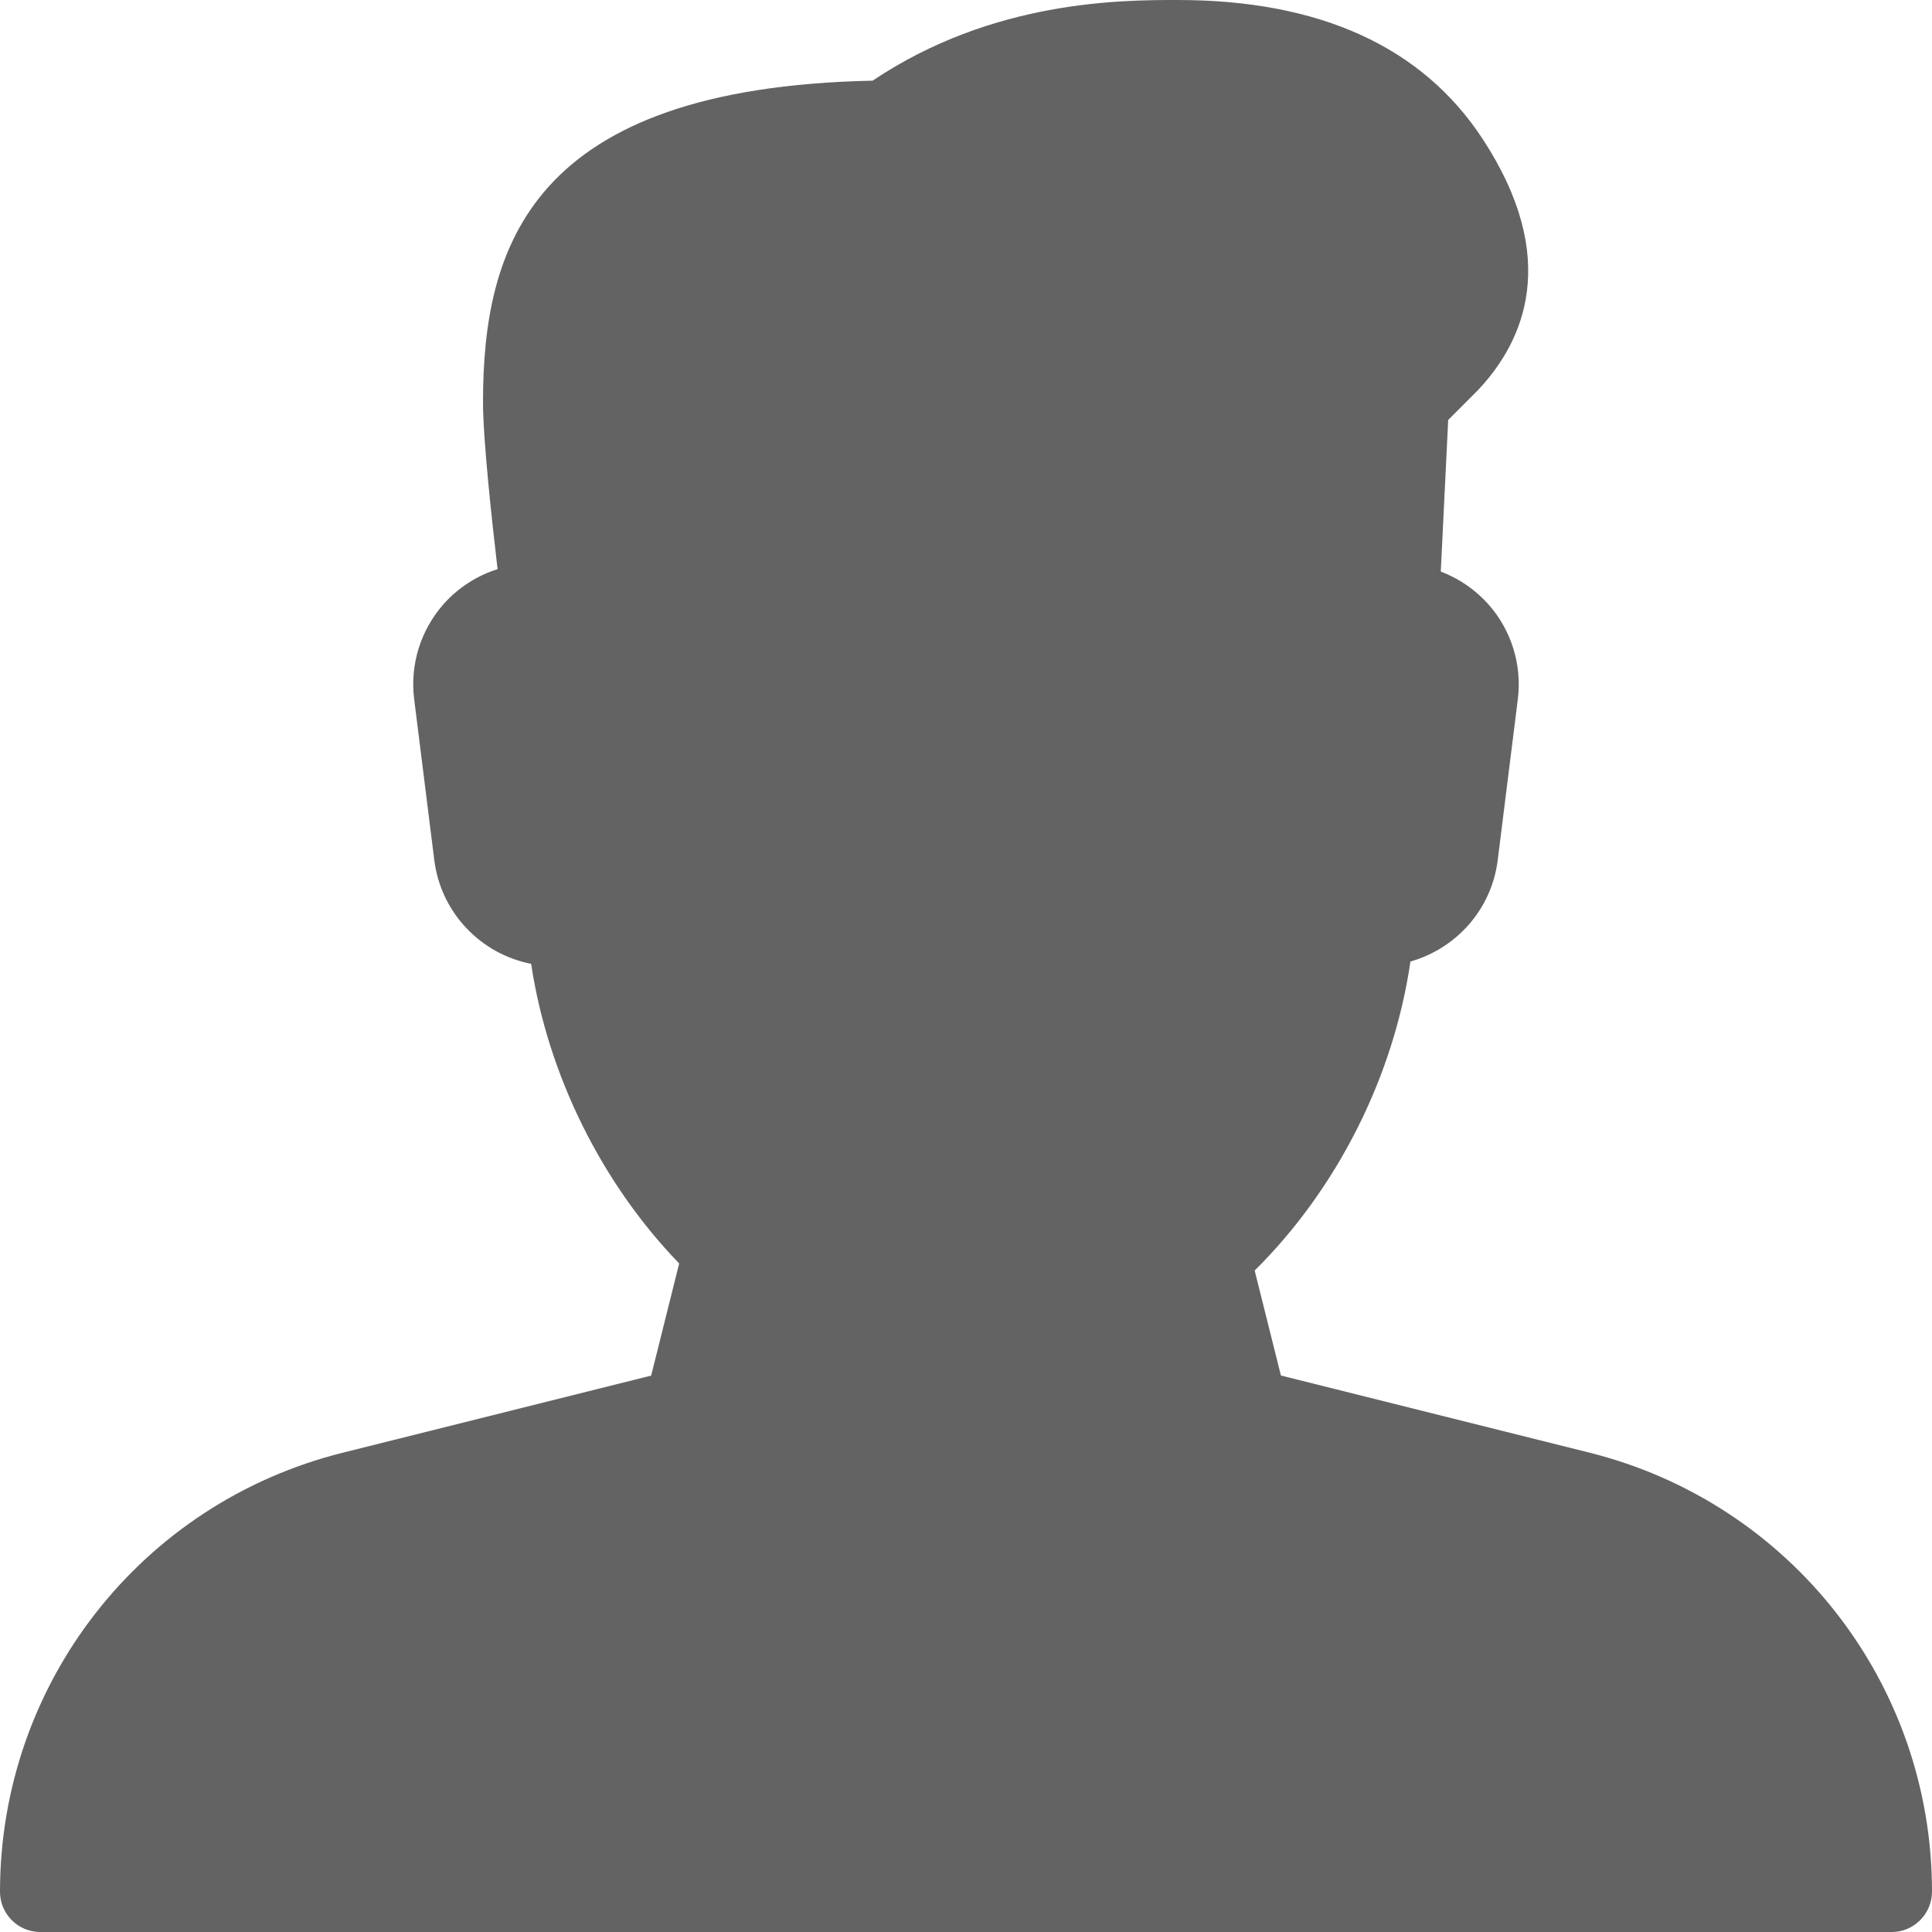 <?xml version="1.0" encoding="UTF-8"?>
<svg width="1200pt" height="1200pt" version="1.1" viewBox="0 0 1200 1200" xmlns="http://www.w3.org/2000/svg">
 <path d="m987.15 902.25-191.55-47.898-16.301-65.199c51.25-50.75 86.352-120.45 96.75-191.95 28.398-8 50.398-32.352 54.199-62.898l12.5-100c2.648-21.102-3.852-42.449-17.852-58.449-8.199-9.398-18.551-16.5-30-20.852l4.602-94.148 18.699-18.75c28.148-29.949 51.5-81.301 2.699-155.8-37.496-57.254-101.2-86.305-189.39-86.305-34.801 0-114.9 0-189.5 50.102-213 4.449-242 103.4-242 199.9 0 22.449 5.449 73 9.051 103.5-12.852 4.051-24.551 11.551-33.652 21.852-14.199 16.148-20.848 37.598-18.148 58.949l12.5 100c4.102 32.602 28.852 58.25 60.148 64.352 10.352 68.75 43.648 136.2 91.949 186.1l-17.398 69.648-191.55 47.898c-125.4 31.301-212.9 143.4-212.9 272.7 0 13.801 11.199 25 25 25h1150c13.801 0 25-11.301 25-25.102 0-129.2-87.5-241.3-212.85-272.65z" fill="#636363"/>
</svg>
